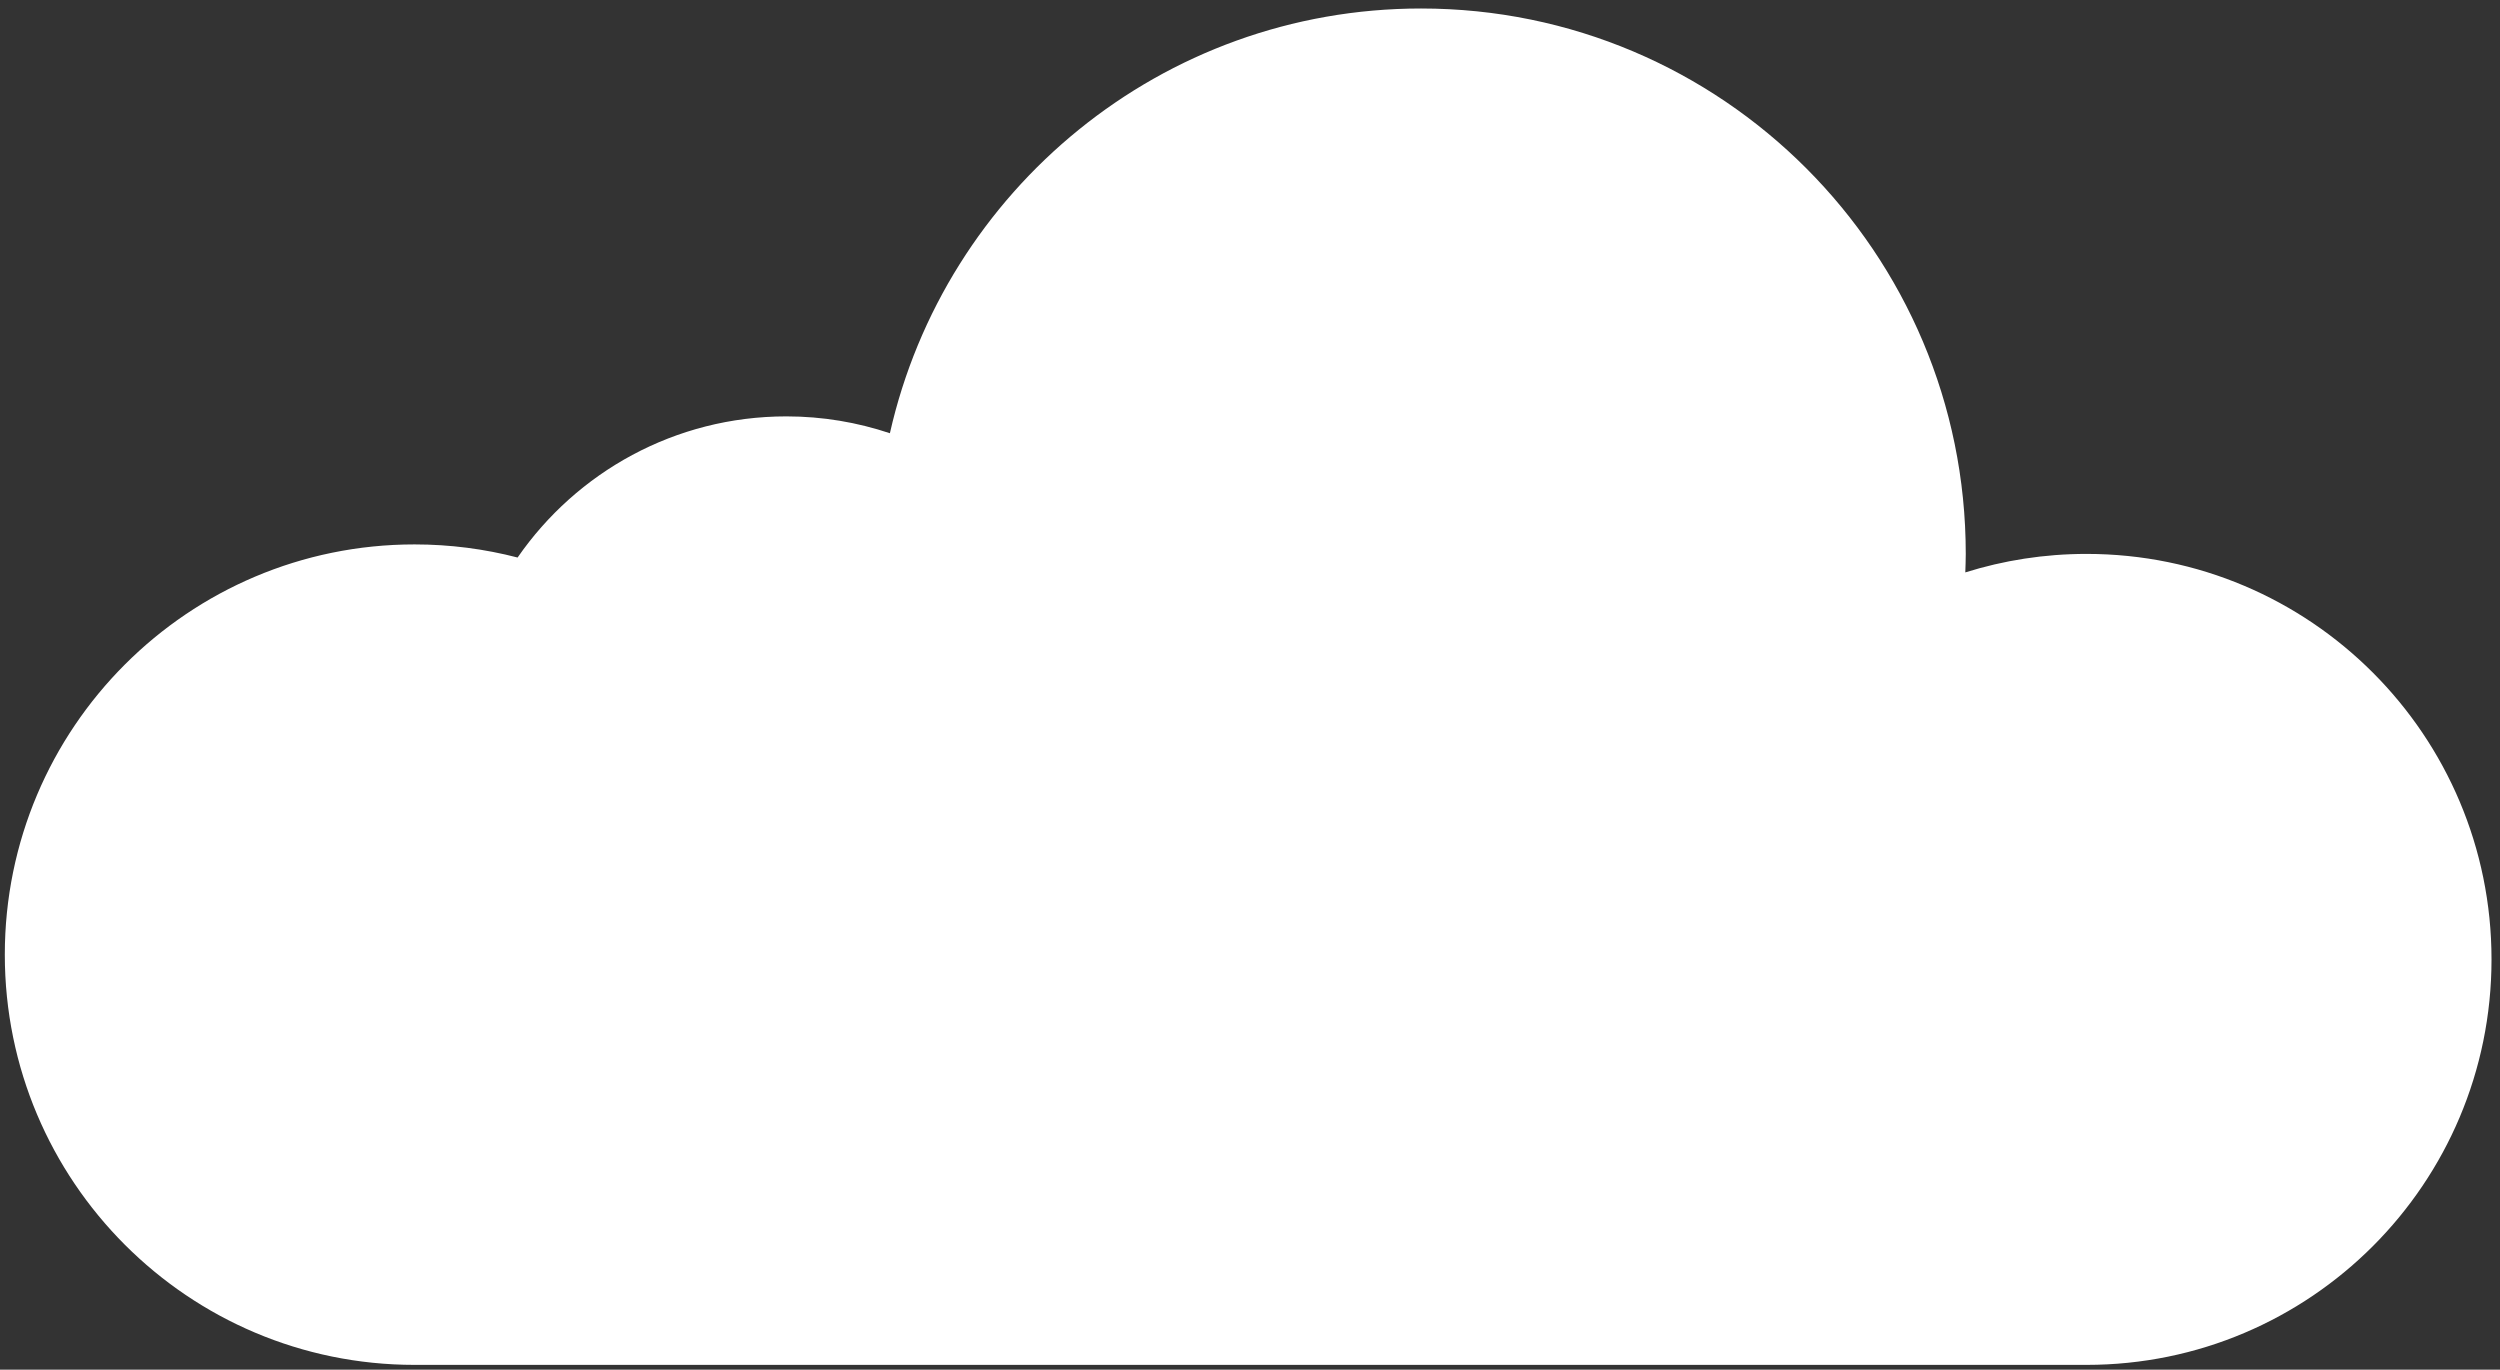 <?xml version="1.0" encoding="UTF-8"?>
<svg width="188px" height="103px" viewBox="0 0 188 103" version="1.1" xmlns="http://www.w3.org/2000/svg" xmlns:xlink="http://www.w3.org/1999/xlink">
    <rect x="0" y="0" width="188" height="103" fill="#333333" stroke="none"/>
    <title>Path Copy</title>
    <g id="Desktop-large-Final" stroke="none" stroke-width="1" fill="none" fill-rule="evenodd">
        <g id="Digital-dreams" transform="translate(-1635, -1014)" fill="#FFFFFF" fill-rule="nonzero">
            <path d="M1791.549,1054.94 C1788.873,1054.94 1786.276,1055.283 1783.801,1055.926 C1779.366,1049.512 1771.968,1045.312 1763.588,1045.312 C1760.865,1045.312 1758.252,1045.761 1755.804,1046.579 C1751.678,1028.297 1735.366,1014.639 1715.86,1014.639 C1693.238,1014.639 1674.899,1033.002 1674.899,1055.654 C1674.899,1056.121 1674.919,1056.583 1674.933,1057.045 C1672.054,1056.141 1668.992,1055.654 1665.815,1055.654 C1648.997,1055.654 1635.362,1069.304 1635.362,1086.148 C1635.362,1102.988 1648.997,1116.639 1665.815,1116.639 L1756.996,1116.639 L1773.918,1116.639 L1791.55,1116.639 C1808.567,1116.639 1822.362,1102.827 1822.362,1085.79 C1822.362,1068.751 1808.566,1054.94 1791.549,1054.94 Z" id="Path-Copy" transform="translate(1728.862, 1065.639) scale(-1, 1) translate(-1728.862, -1065.639) "></path>
        </g>
    </g>
</svg>